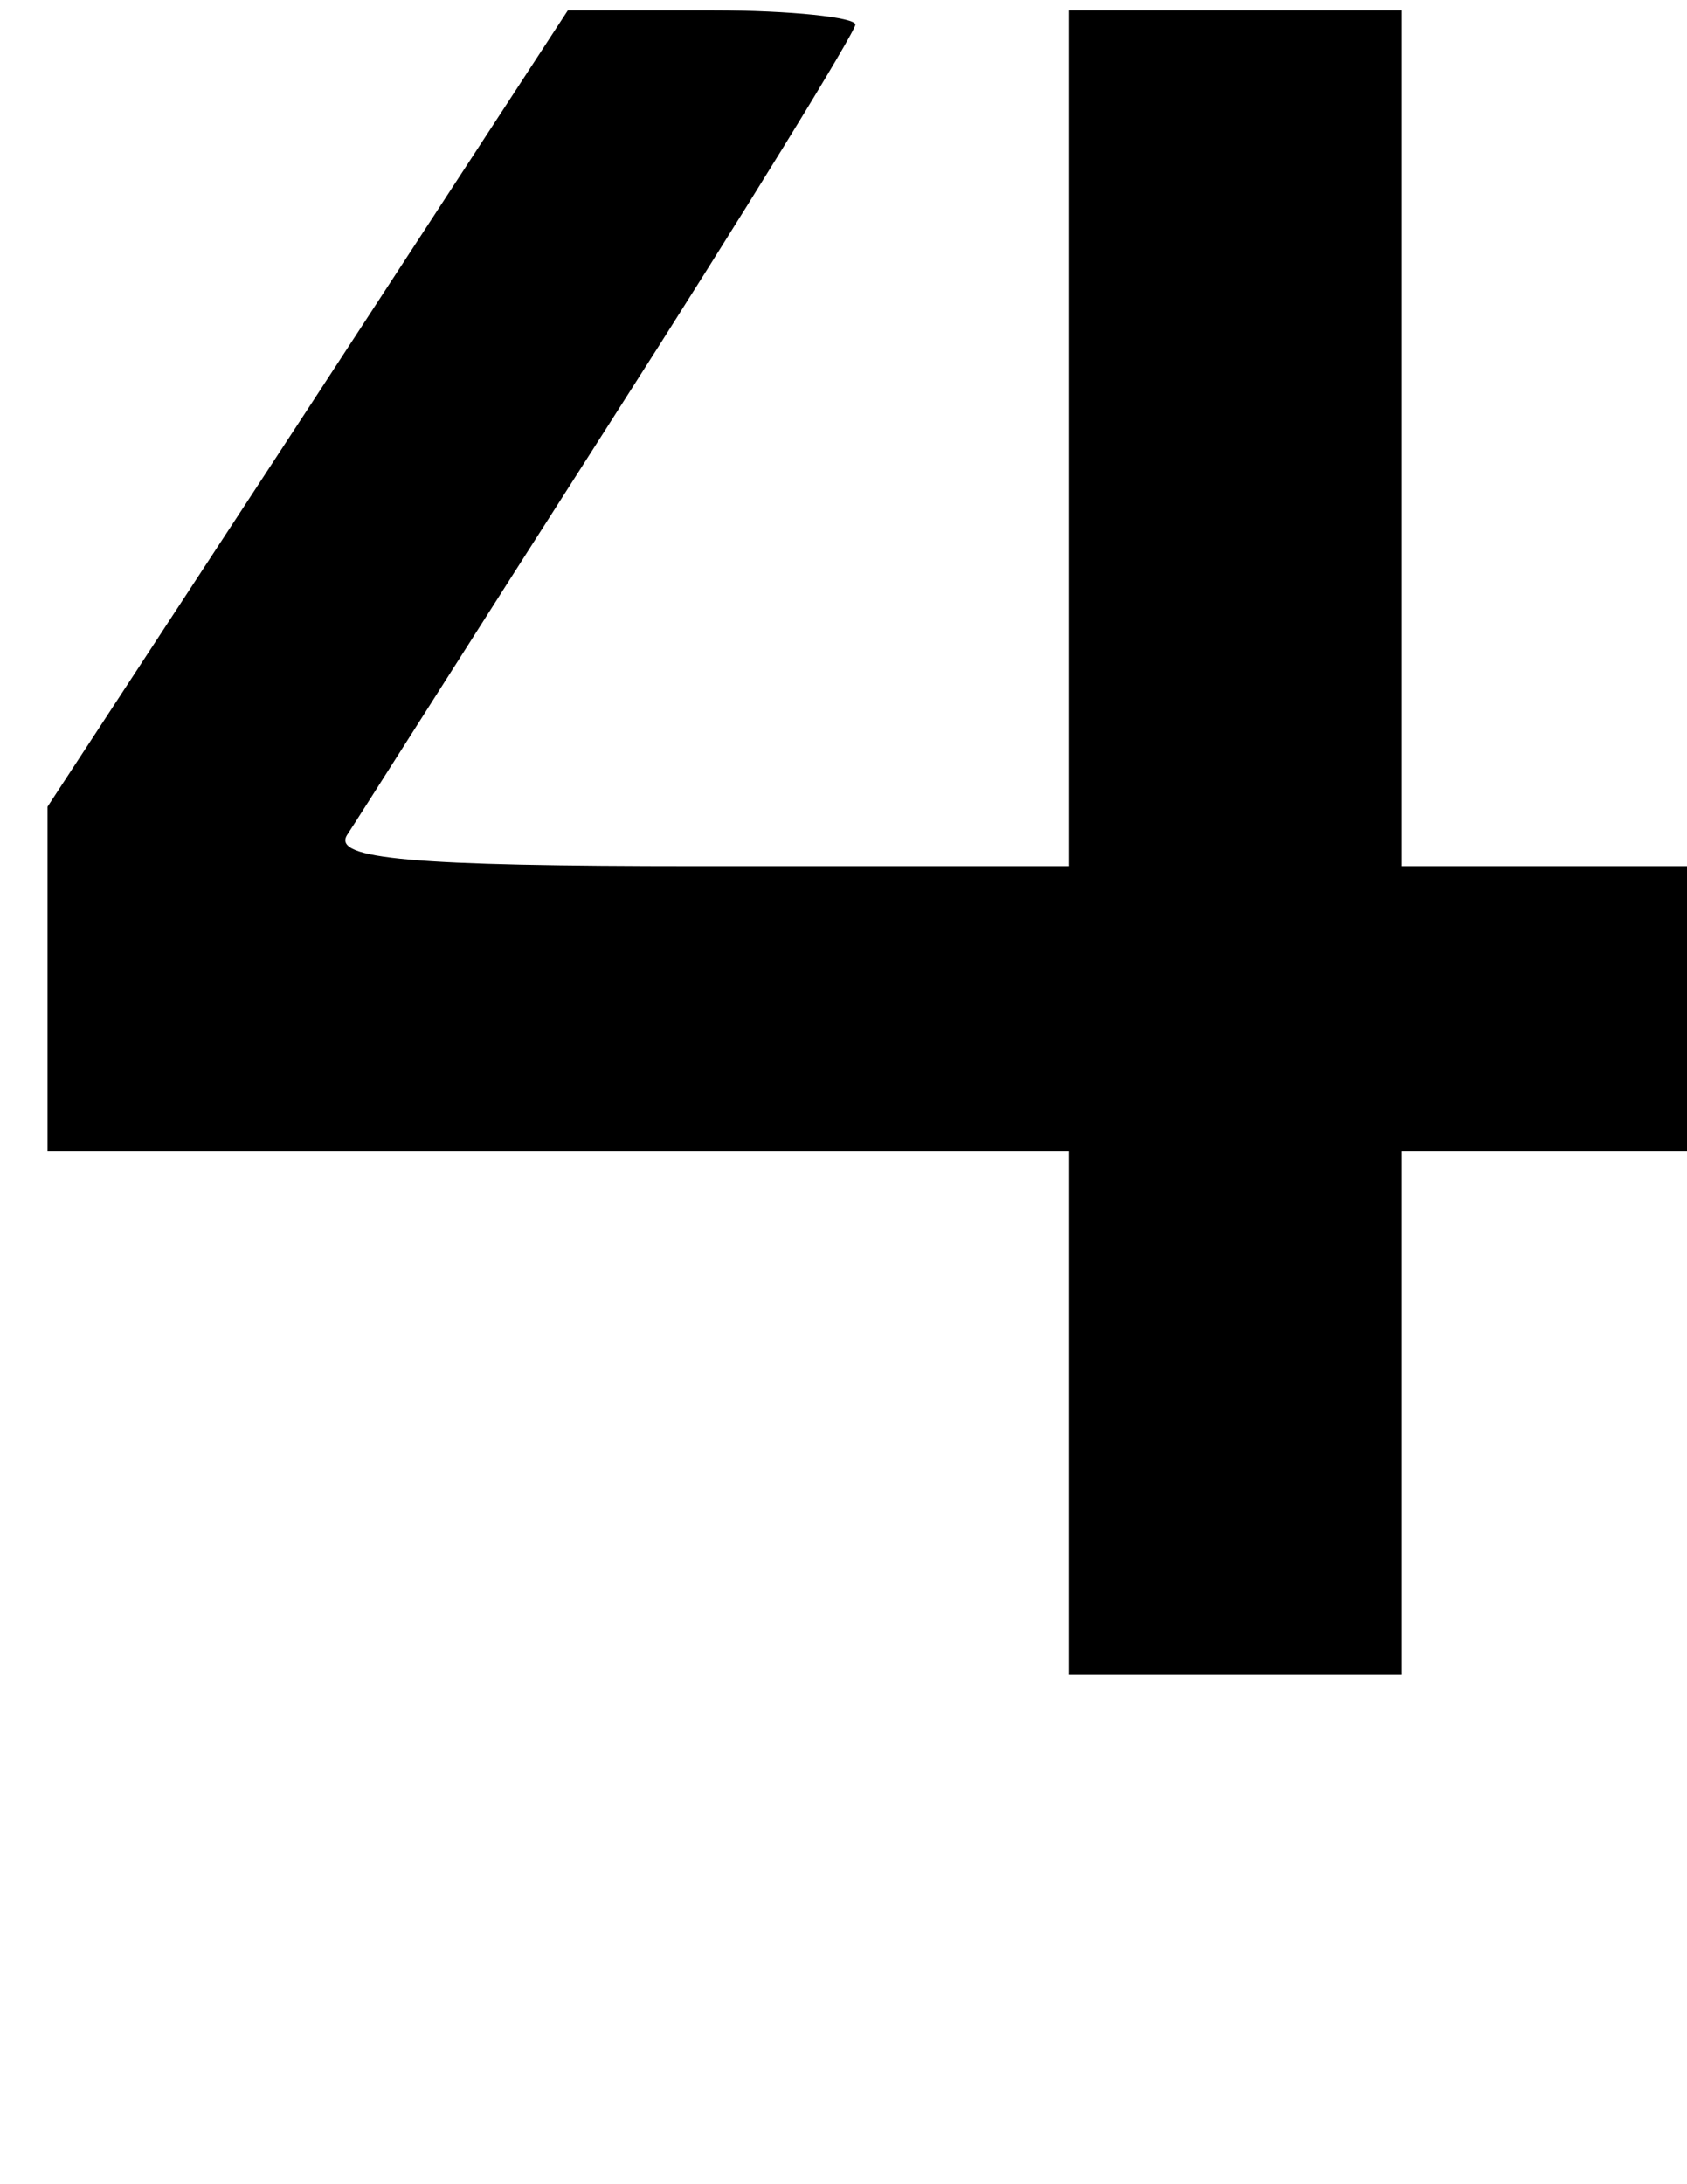 <?xml version="1.0" encoding="UTF-8" standalone="yes"?>
<svg version="1.0" xmlns="http://www.w3.org/2000/svg" width="18.573mm" height="24.033mm" viewBox="0 0 71 91" preserveAspectRatio="xMidYMid meet">
  <g transform="translate(0,91) scale(0.1,-0.1)" fill="#000000" stroke="none">
    <path d="M130 743 l-110 -168 0 -72 0 -73 215 0 215 0 0 -110 0 -110 70 0 70
0 0 110 0 110 60 0 60 0 0 60 0 60 -60 0 -60 0 0 180 0 180 -70 0 -70 0 0
-180 0 -180 -156 0 c-121 0 -154 3 -148 13 4 6 54 85 111 174 57 89 103 164
103 167 0 3 -27 6 -60 6 l-61 0 -109 -167z"/>
  </g>
</svg>